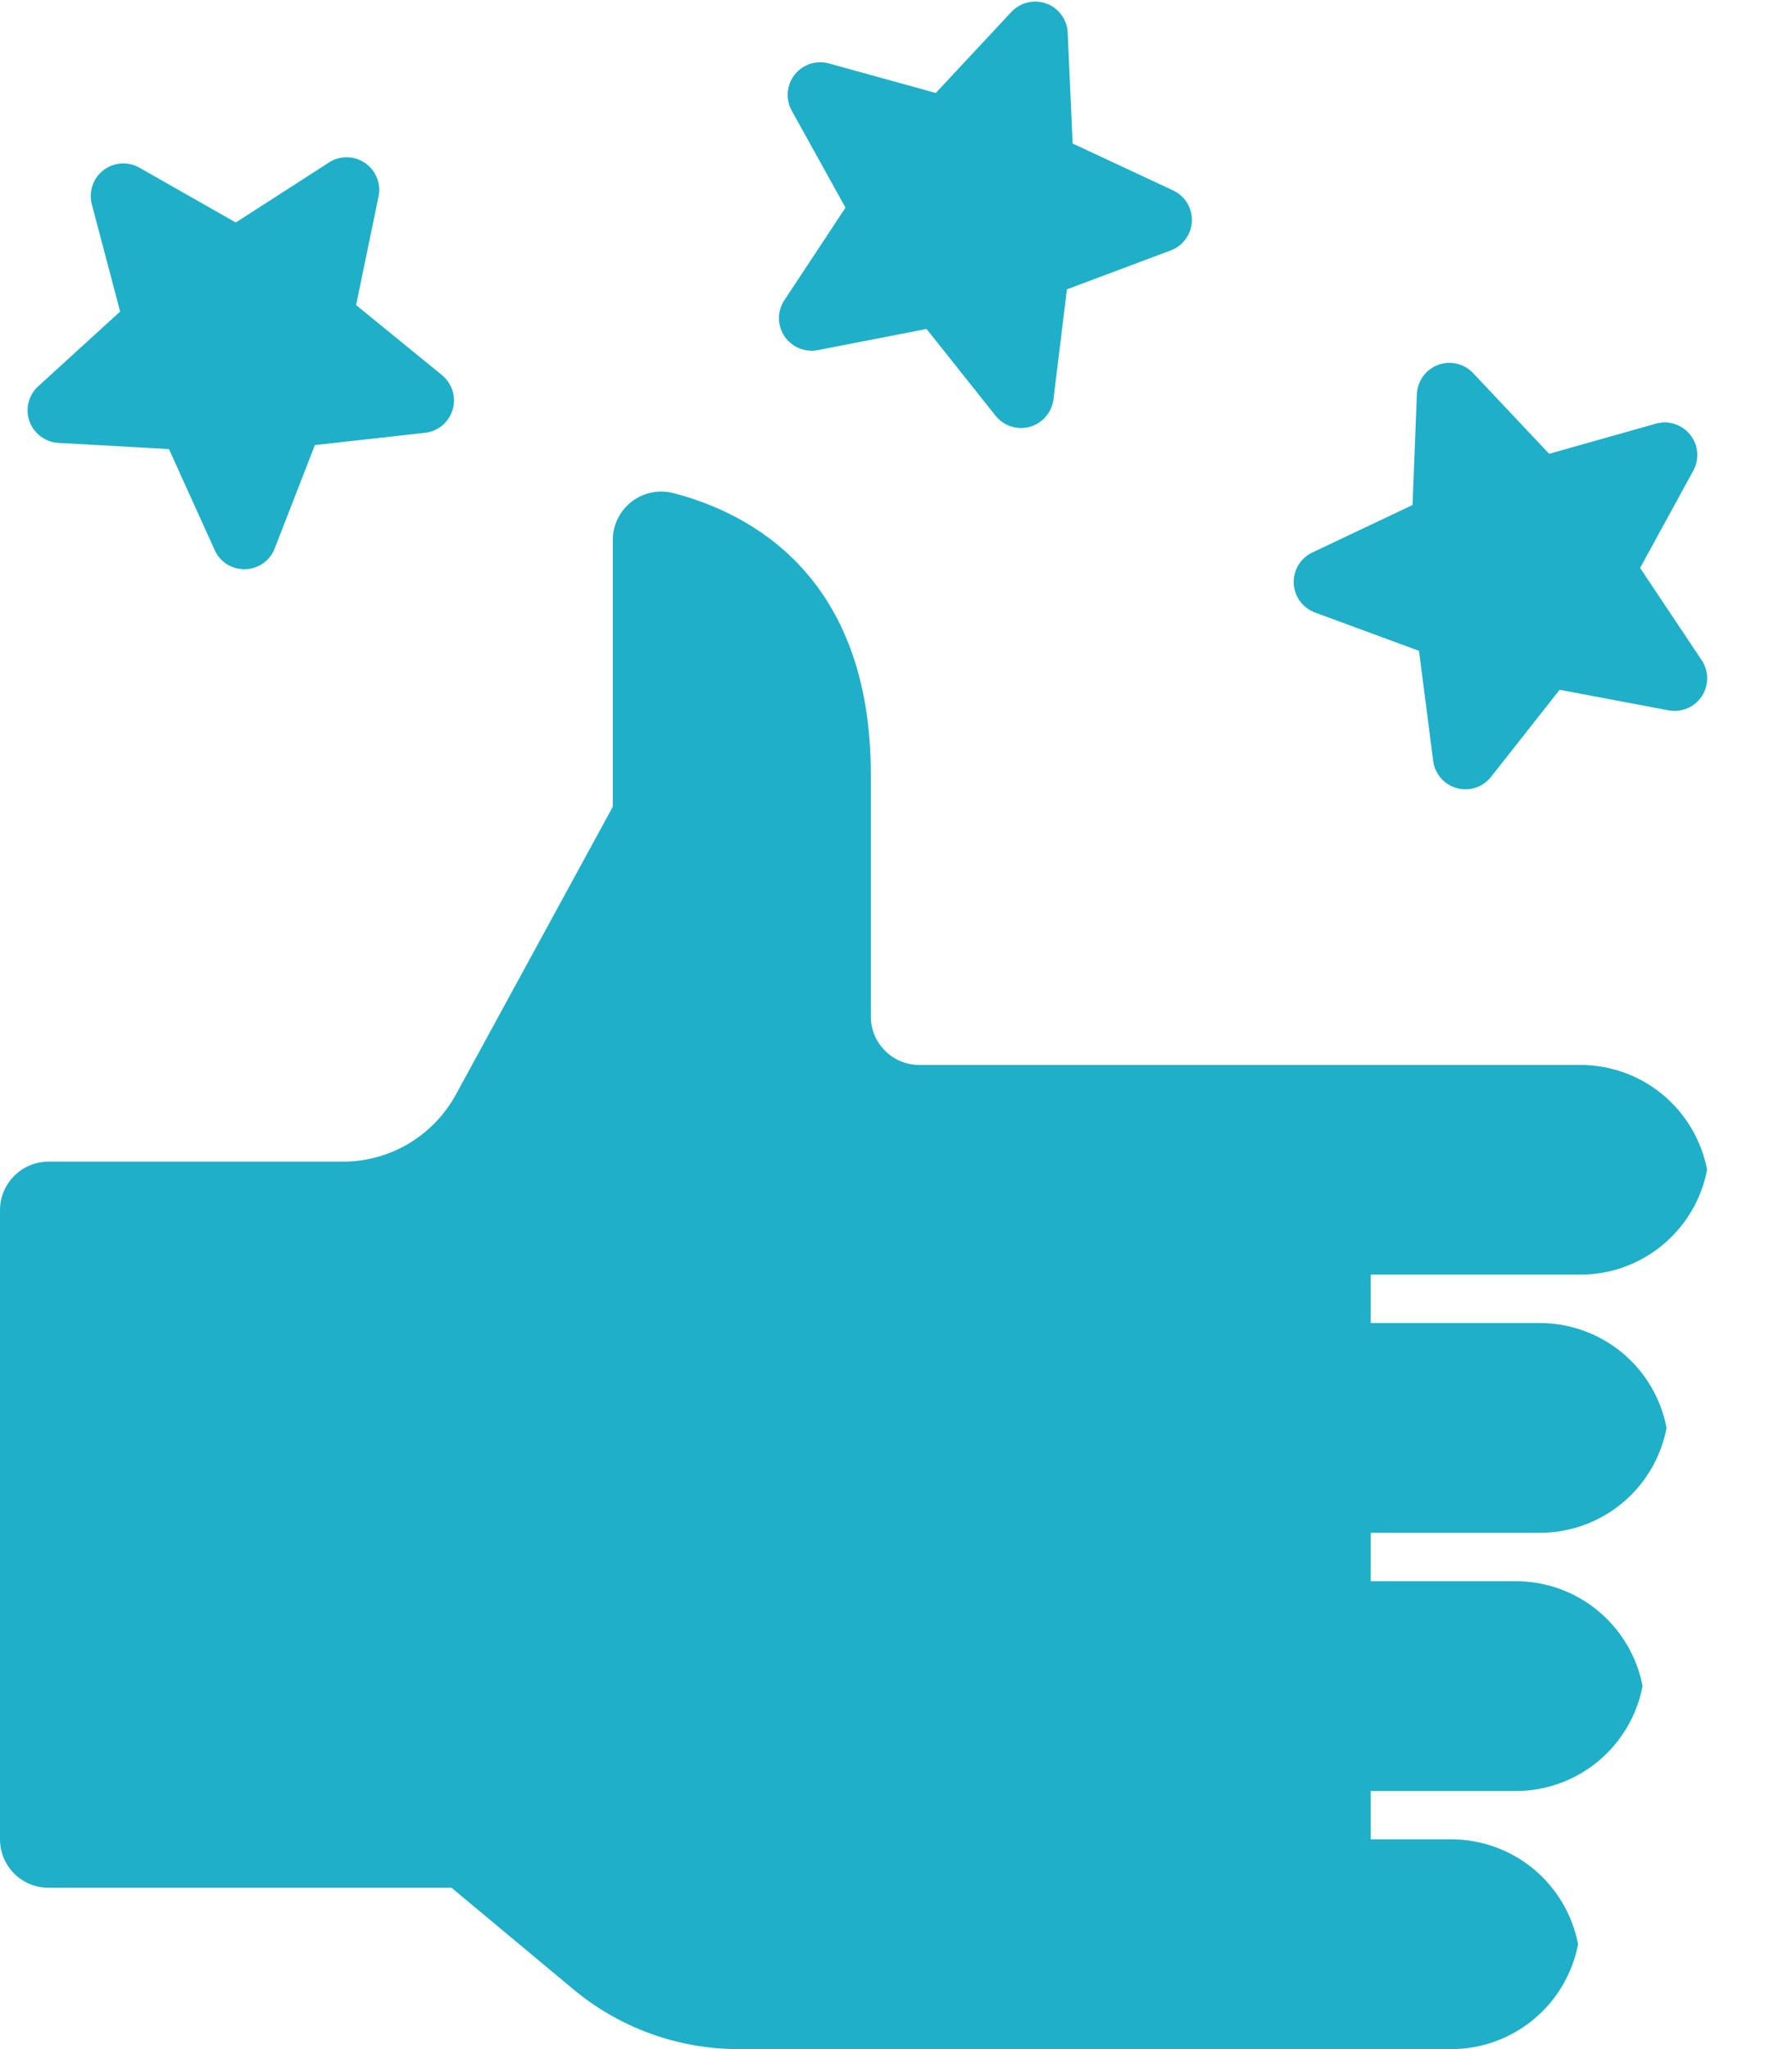 <svg width="21" height="24" viewBox="0 0 21 24" fill="none" xmlns="http://www.w3.org/2000/svg">
<g clip-path="url(#clip0)">
<path d="M18.52 12.473H10.772C10.621 12.473 10.477 12.413 10.371 12.306C10.264 12.2 10.205 12.056 10.205 11.906V9.071C10.205 6.742 8.787 6.008 7.893 5.776C7.809 5.754 7.721 5.751 7.636 5.769C7.551 5.786 7.471 5.822 7.403 5.875C7.334 5.928 7.278 5.996 7.24 6.074C7.201 6.152 7.181 6.237 7.181 6.324V9.449L5.343 12.819C5.213 13.057 5.021 13.256 4.788 13.395C4.554 13.533 4.287 13.607 4.016 13.606H0.567C0.417 13.606 0.272 13.666 0.166 13.773C0.06 13.879 0 14.023 0 14.173V21.543C0 21.694 0.06 21.838 0.166 21.944C0.272 22.051 0.417 22.11 0.567 22.11H5.291L6.718 23.299C7.262 23.752 7.946 24 8.654 24H17.008C17.36 24 17.7 23.877 17.971 23.653C18.242 23.429 18.427 23.117 18.493 22.772C18.427 22.426 18.242 22.115 17.971 21.89C17.7 21.666 17.36 21.544 17.008 21.543H16.063V20.977H17.764C18.116 20.977 18.456 20.854 18.727 20.63C18.998 20.405 19.183 20.094 19.249 19.748C19.183 19.403 18.998 19.091 18.727 18.867C18.456 18.642 18.116 18.52 17.764 18.52H16.063V17.953H18.045C18.397 17.953 18.738 17.83 19.009 17.606C19.28 17.382 19.464 17.07 19.53 16.724C19.464 16.379 19.28 16.067 19.009 15.843C18.738 15.619 18.397 15.496 18.045 15.496H16.063V14.929H18.52C18.871 14.929 19.212 14.807 19.483 14.582C19.754 14.358 19.939 14.046 20.005 13.701C19.939 13.355 19.754 13.044 19.483 12.819C19.212 12.595 18.871 12.473 18.52 12.473Z" fill="#1FAFC9"/>
<path d="M0.683 5.187L1.98 5.26L2.516 6.443C2.546 6.51 2.595 6.567 2.656 6.607C2.718 6.646 2.79 6.667 2.863 6.667H2.874C2.949 6.665 3.022 6.641 3.083 6.598C3.145 6.555 3.192 6.494 3.219 6.424L3.69 5.213L4.981 5.069C5.055 5.061 5.126 5.031 5.184 4.982C5.241 4.934 5.283 4.87 5.304 4.798C5.326 4.726 5.325 4.649 5.303 4.577C5.281 4.506 5.238 4.442 5.18 4.394L4.173 3.573L4.436 2.301C4.451 2.227 4.444 2.151 4.416 2.081C4.388 2.011 4.34 1.951 4.278 1.909C4.216 1.866 4.142 1.843 4.067 1.842C3.992 1.841 3.918 1.862 3.855 1.903L2.763 2.606L1.634 1.964C1.569 1.927 1.494 1.91 1.419 1.915C1.344 1.92 1.272 1.947 1.213 1.993C1.153 2.039 1.108 2.101 1.084 2.172C1.06 2.243 1.057 2.32 1.076 2.393L1.408 3.649L0.448 4.524C0.392 4.574 0.353 4.64 0.335 4.713C0.316 4.786 0.32 4.863 0.345 4.934C0.37 5.004 0.416 5.066 0.476 5.111C0.536 5.156 0.608 5.183 0.683 5.187Z" fill="#1FAFC9"/>
<path d="M15.41 7.174L16.629 7.623L16.795 8.912C16.804 8.986 16.836 9.056 16.885 9.113C16.934 9.17 16.999 9.211 17.072 9.231C17.144 9.251 17.221 9.249 17.292 9.226C17.364 9.202 17.427 9.158 17.473 9.099L18.277 8.079L19.554 8.32C19.628 8.334 19.704 8.325 19.773 8.296C19.842 8.267 19.901 8.218 19.943 8.155C19.984 8.092 20.006 8.019 20.006 7.944C20.006 7.869 19.983 7.795 19.942 7.733L19.22 6.652L19.843 5.513C19.879 5.447 19.895 5.372 19.889 5.297C19.882 5.222 19.854 5.151 19.807 5.092C19.76 5.033 19.697 4.989 19.625 4.966C19.554 4.943 19.477 4.942 19.405 4.962L18.154 5.315L17.263 4.37C17.211 4.315 17.145 4.277 17.072 4.26C16.998 4.243 16.922 4.248 16.852 4.274C16.781 4.301 16.72 4.347 16.676 4.408C16.632 4.469 16.607 4.542 16.604 4.617L16.553 5.915L15.379 6.471C15.311 6.503 15.254 6.554 15.215 6.619C15.177 6.683 15.158 6.757 15.161 6.832C15.164 6.908 15.19 6.98 15.234 7.041C15.278 7.101 15.34 7.148 15.41 7.174V7.174Z" fill="#1FAFC9"/>
<path d="M9.583 4.101L10.858 3.853L11.667 4.87C11.714 4.928 11.777 4.972 11.849 4.995C11.921 5.018 11.997 5.019 12.069 4.999C12.142 4.978 12.207 4.937 12.255 4.88C12.304 4.823 12.335 4.753 12.345 4.678L12.503 3.389L13.72 2.933C13.79 2.907 13.851 2.86 13.895 2.799C13.939 2.738 13.964 2.666 13.967 2.591C13.97 2.516 13.951 2.441 13.912 2.377C13.873 2.313 13.815 2.262 13.747 2.23L12.57 1.681L12.512 0.383C12.509 0.308 12.484 0.235 12.439 0.175C12.395 0.114 12.334 0.068 12.263 0.042C12.193 0.016 12.116 0.011 12.043 0.029C11.97 0.046 11.903 0.085 11.852 0.14L10.966 1.089L9.714 0.743C9.641 0.723 9.565 0.725 9.493 0.748C9.422 0.772 9.359 0.816 9.312 0.875C9.266 0.934 9.238 1.005 9.232 1.08C9.226 1.155 9.242 1.23 9.278 1.296L9.908 2.432L9.192 3.516C9.15 3.579 9.128 3.652 9.128 3.727C9.129 3.803 9.151 3.876 9.193 3.938C9.235 4.001 9.294 4.049 9.363 4.078C9.432 4.107 9.509 4.115 9.583 4.101Z" fill="#1FAFC9"/>
</g>
<defs>
<clipPath id="clip0">
<rect width="20.032" height="24" fill="white"/>
</clipPath>
</defs>
</svg>
